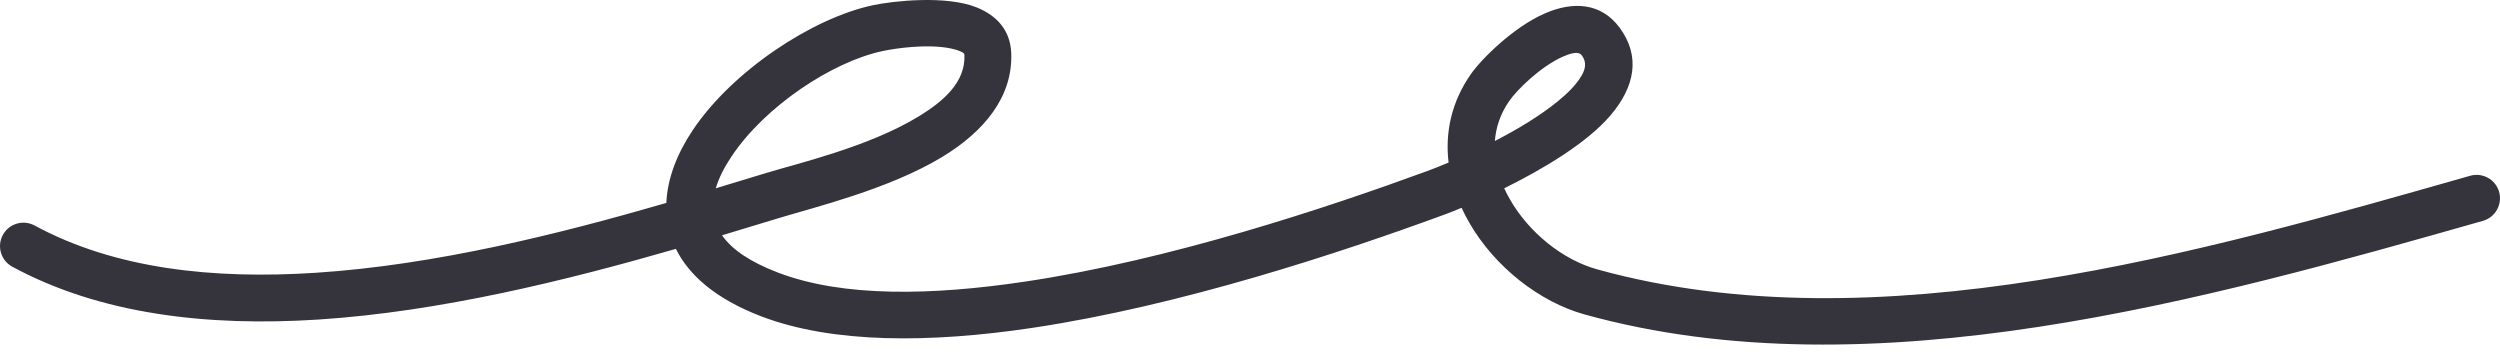 <svg width="97" height="14" viewBox="0 0 97 14" fill="none" xmlns="http://www.w3.org/2000/svg">
<path fill-rule="evenodd" clip-rule="evenodd" d="M25.854 7.874C21.686 9.082 16.875 10.284 12.246 10.584C8.29 10.841 4.469 10.443 1.341 8.749C0.9 8.511 0.348 8.675 0.11 9.116C-0.129 9.557 0.035 10.109 0.476 10.348C3.888 12.195 8.049 12.678 12.364 12.398C17.076 12.092 21.974 10.882 26.225 9.656C26.718 10.656 27.74 11.587 29.539 12.275C32.302 13.331 36.076 13.317 40.051 12.722C45.816 11.86 52.018 9.803 56.005 8.341C56.169 8.282 56.412 8.187 56.71 8.062C56.801 8.262 56.903 8.46 57.016 8.654C57.993 10.346 59.724 11.714 61.487 12.202C72.667 15.3 85.716 11.588 96.341 8.568C96.821 8.431 97.101 7.928 96.966 7.445C96.828 6.963 96.327 6.683 95.843 6.82C85.516 9.756 72.838 13.461 61.97 10.451C60.632 10.08 59.331 9.029 58.59 7.745C58.506 7.602 58.433 7.455 58.364 7.306C59.829 6.581 61.552 5.569 62.479 4.485C63.431 3.375 63.667 2.19 62.839 1.07C62.126 0.113 61.047 0.032 59.924 0.528C58.713 1.059 57.466 2.302 57.063 2.885C56.307 3.974 56.067 5.155 56.205 6.307C55.849 6.457 55.56 6.569 55.381 6.635C51.481 8.064 45.419 10.081 39.782 10.925C36.155 11.468 32.709 11.54 30.187 10.577C29.112 10.166 28.401 9.686 28.015 9.129C28.777 8.902 29.511 8.678 30.212 8.464C31.598 8.041 34.486 7.342 36.548 6.095C38.189 5.103 39.301 3.754 39.236 2.063C39.203 1.194 38.7 0.615 37.9 0.29C36.705 -0.195 34.637 0.039 33.867 0.203C31.532 0.698 28.416 2.747 26.874 5.057C26.259 5.978 25.893 6.942 25.854 7.874ZM27.772 7.306C28.432 7.107 29.069 6.912 29.682 6.726C30.976 6.331 33.682 5.704 35.608 4.539C36.628 3.923 37.461 3.184 37.42 2.133C37.417 2.051 37.336 2.028 37.264 1.994C37.153 1.943 37.027 1.908 36.891 1.88C35.977 1.693 34.748 1.874 34.245 1.981C32.285 2.396 29.679 4.128 28.386 6.066C28.112 6.475 27.894 6.892 27.772 7.306ZM58.001 5.47C58.855 5.031 59.749 4.499 60.454 3.921C60.829 3.614 61.145 3.298 61.345 2.97C61.512 2.699 61.577 2.421 61.377 2.153C61.297 2.044 61.178 2.042 61.054 2.062C60.923 2.084 60.789 2.131 60.654 2.191C59.767 2.581 58.851 3.493 58.557 3.921C58.212 4.417 58.041 4.942 58.001 5.47Z" fill="#35343C"/>
</svg>
